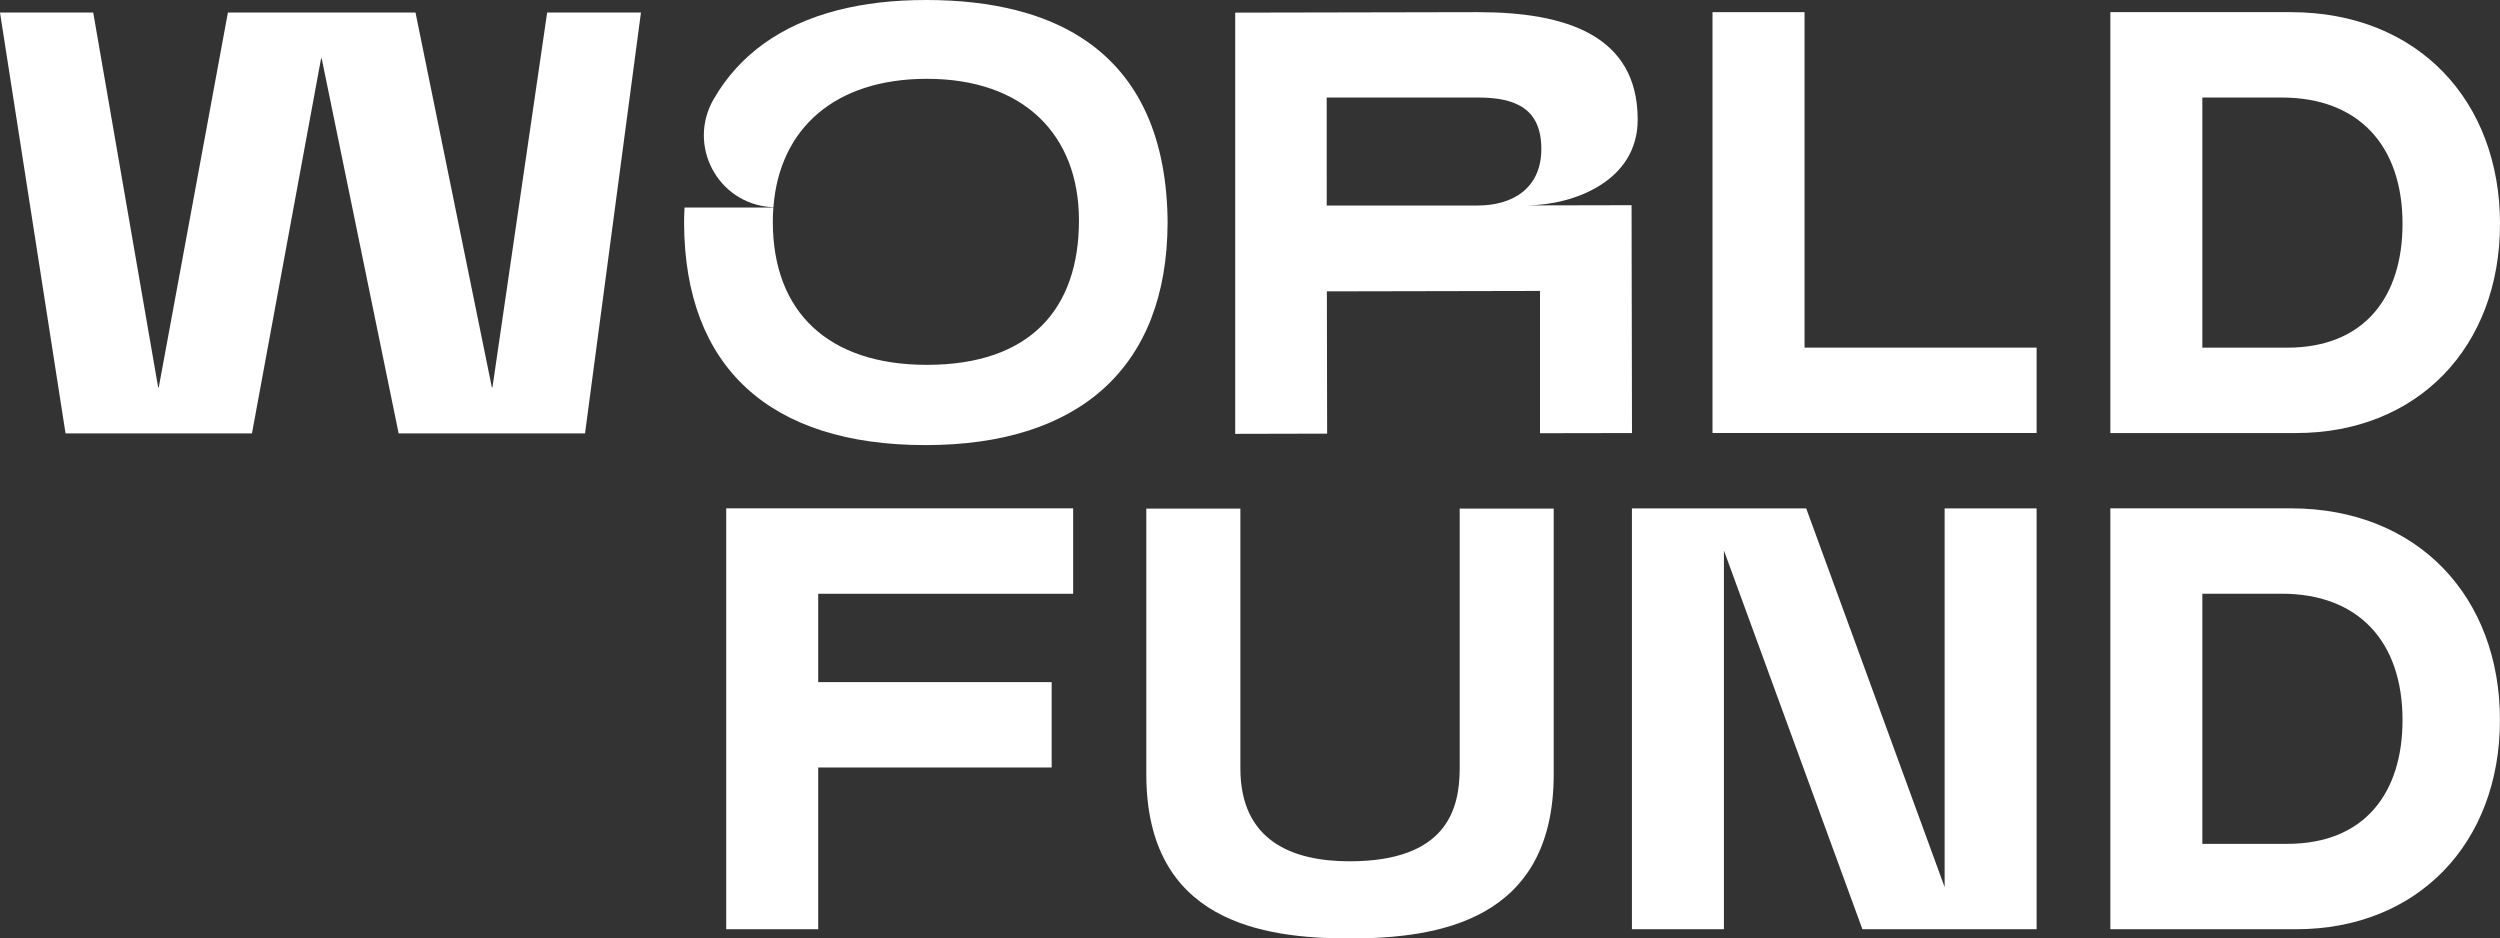 <?xml version="1.0" encoding="utf-8"?>
<!-- Generator: Adobe Illustrator 26.5.0, SVG Export Plug-In . SVG Version: 6.00 Build 0)  -->
<svg version="1.1" id="Ebene_1" xmlns="http://www.w3.org/2000/svg" xmlns:xlink="http://www.w3.org/1999/xlink" x="0px" y="0px"
	 viewBox="0 0 468.83 175.99" style="enable-background:new 0 0 468.83 175.99;" xml:space="preserve">
<rect x="0" y="0" width="468.83" height="175.99" fill="#333333" stroke="none"/>
<style type="text/css">
	.st0{fill:#FFFFFF;}
</style>
<g>
	<g>
		<g>
			<g>
				<g>
					<path class="st0" d="M248.88,81.32l-0.05-26.68l39.97-0.08v26.68l17.25-0.03l-0.08-42.73l-19.73,0.04
						c8.8-0.02,20.91-4.51,20.88-16.13C307.09,6.6,293.65,2.28,277.15,2.28l-45.51,0.09v78.99L248.88,81.32z M248.8,18.29h28.41
						c7.19,0,11.84,2.21,11.84,9.65c0,7.22-5.19,10.6-11.95,10.6h-28.3V18.29z"/>
					<polygon class="st0" points="338.41,2.28 321.15,2.28 321.15,81.2 381.93,81.2 381.93,65.19 338.41,65.19 					"/>
					<path class="st0" d="M468.83,41.97c0-23-15.34-39.69-39.24-39.69h-33.83v78.93h34.84C453.38,81.2,468.83,65.08,468.83,41.97z
						 M413.01,65.19v-46.9h14.88c14.43,0,22.66,9.02,22.66,23.68c0,13.53-6.99,23.23-21.65,23.23h-15.89V65.19z"/>
					<path class="st0" d="M429.59,95.33h-33.83v78.93h34.84c22.78,0,38.22-16.12,38.22-39.24
						C468.83,112.02,453.49,95.33,429.59,95.33z M428.91,158.25h-15.9v-46.91h14.88c14.43,0,22.66,9.02,22.66,23.68
						C450.56,148.55,443.57,158.25,428.91,158.25z"/>
					<path class="st0" d="M218.95,40.71c-0.34-15.99-6-27.17-16.28-33.71c-3.49-2.23-7.53-3.92-12.06-5.07
						C185.57,0.64,179.93,0,173.69,0c-6.13,0-11.69,0.64-16.66,1.93c-10.54,2.72-18.39,8.32-23.2,16.67
						c-5,8.68,0.75,19.53,10.74,20.24c0.16,0.01,0.31,0.02,0.47,0.02c1.12-14.75,11.52-24.08,28.79-24.08
						c18.17,0,28.51,10.5,28.51,26.56c0,16.46-9.02,27.08-28.51,27.08c-18.44,0-28.9-9.84-28.9-26.82c0-0.91,0.03-1.81,0.1-2.68
						h-16.66c-0.06,1.01-0.08,2.03-0.08,3.08c0.16,26.79,15.97,41.47,45.27,41.47c29.01,0,45.27-14.72,45.4-41.57
						C218.96,41.5,218.95,41.1,218.95,40.71z"/>
				</g>
			</g>
			<polygon class="st0" points="136.19,174.26 153.44,174.26 153.44,143.93 197.22,143.93 197.22,127.92 153.44,127.92 
				153.44,111.35 201.25,111.35 201.25,95.33 136.19,95.33 			"/>
			<path class="st0" d="M273.74,144.08c0,7.7-2.46,17.44-20.67,17.44c-10.63,0-20.46-3.76-20.46-17.44v-48.7h-17.64v49.82
				c0,27.6,21.74,30.79,38.09,30.79c16.44,0,38.31-3.19,38.31-30.79V95.38h-17.63V144.08z"/>
		</g>
		<polygon class="st0" points="92.35,72.65 92.24,72.65 77.92,2.35 42.74,2.35 29.77,72.65 29.66,72.65 17.48,2.35 0,2.35 
			12.29,81.28 47.25,81.28 60.21,10.98 60.33,10.98 74.76,81.28 109.71,81.28 120.2,2.35 102.61,2.35 		"/>
	</g>
	<polygon class="st0" points="364.68,166.36 338.72,95.34 323.29,95.34 320.99,95.34 306.04,95.34 306.04,174.26 323.29,174.26 
		323.29,103.23 349.26,174.26 364.68,174.26 366.98,174.26 381.93,174.26 381.93,95.34 364.68,95.34 	"/>
</g>
</svg>
